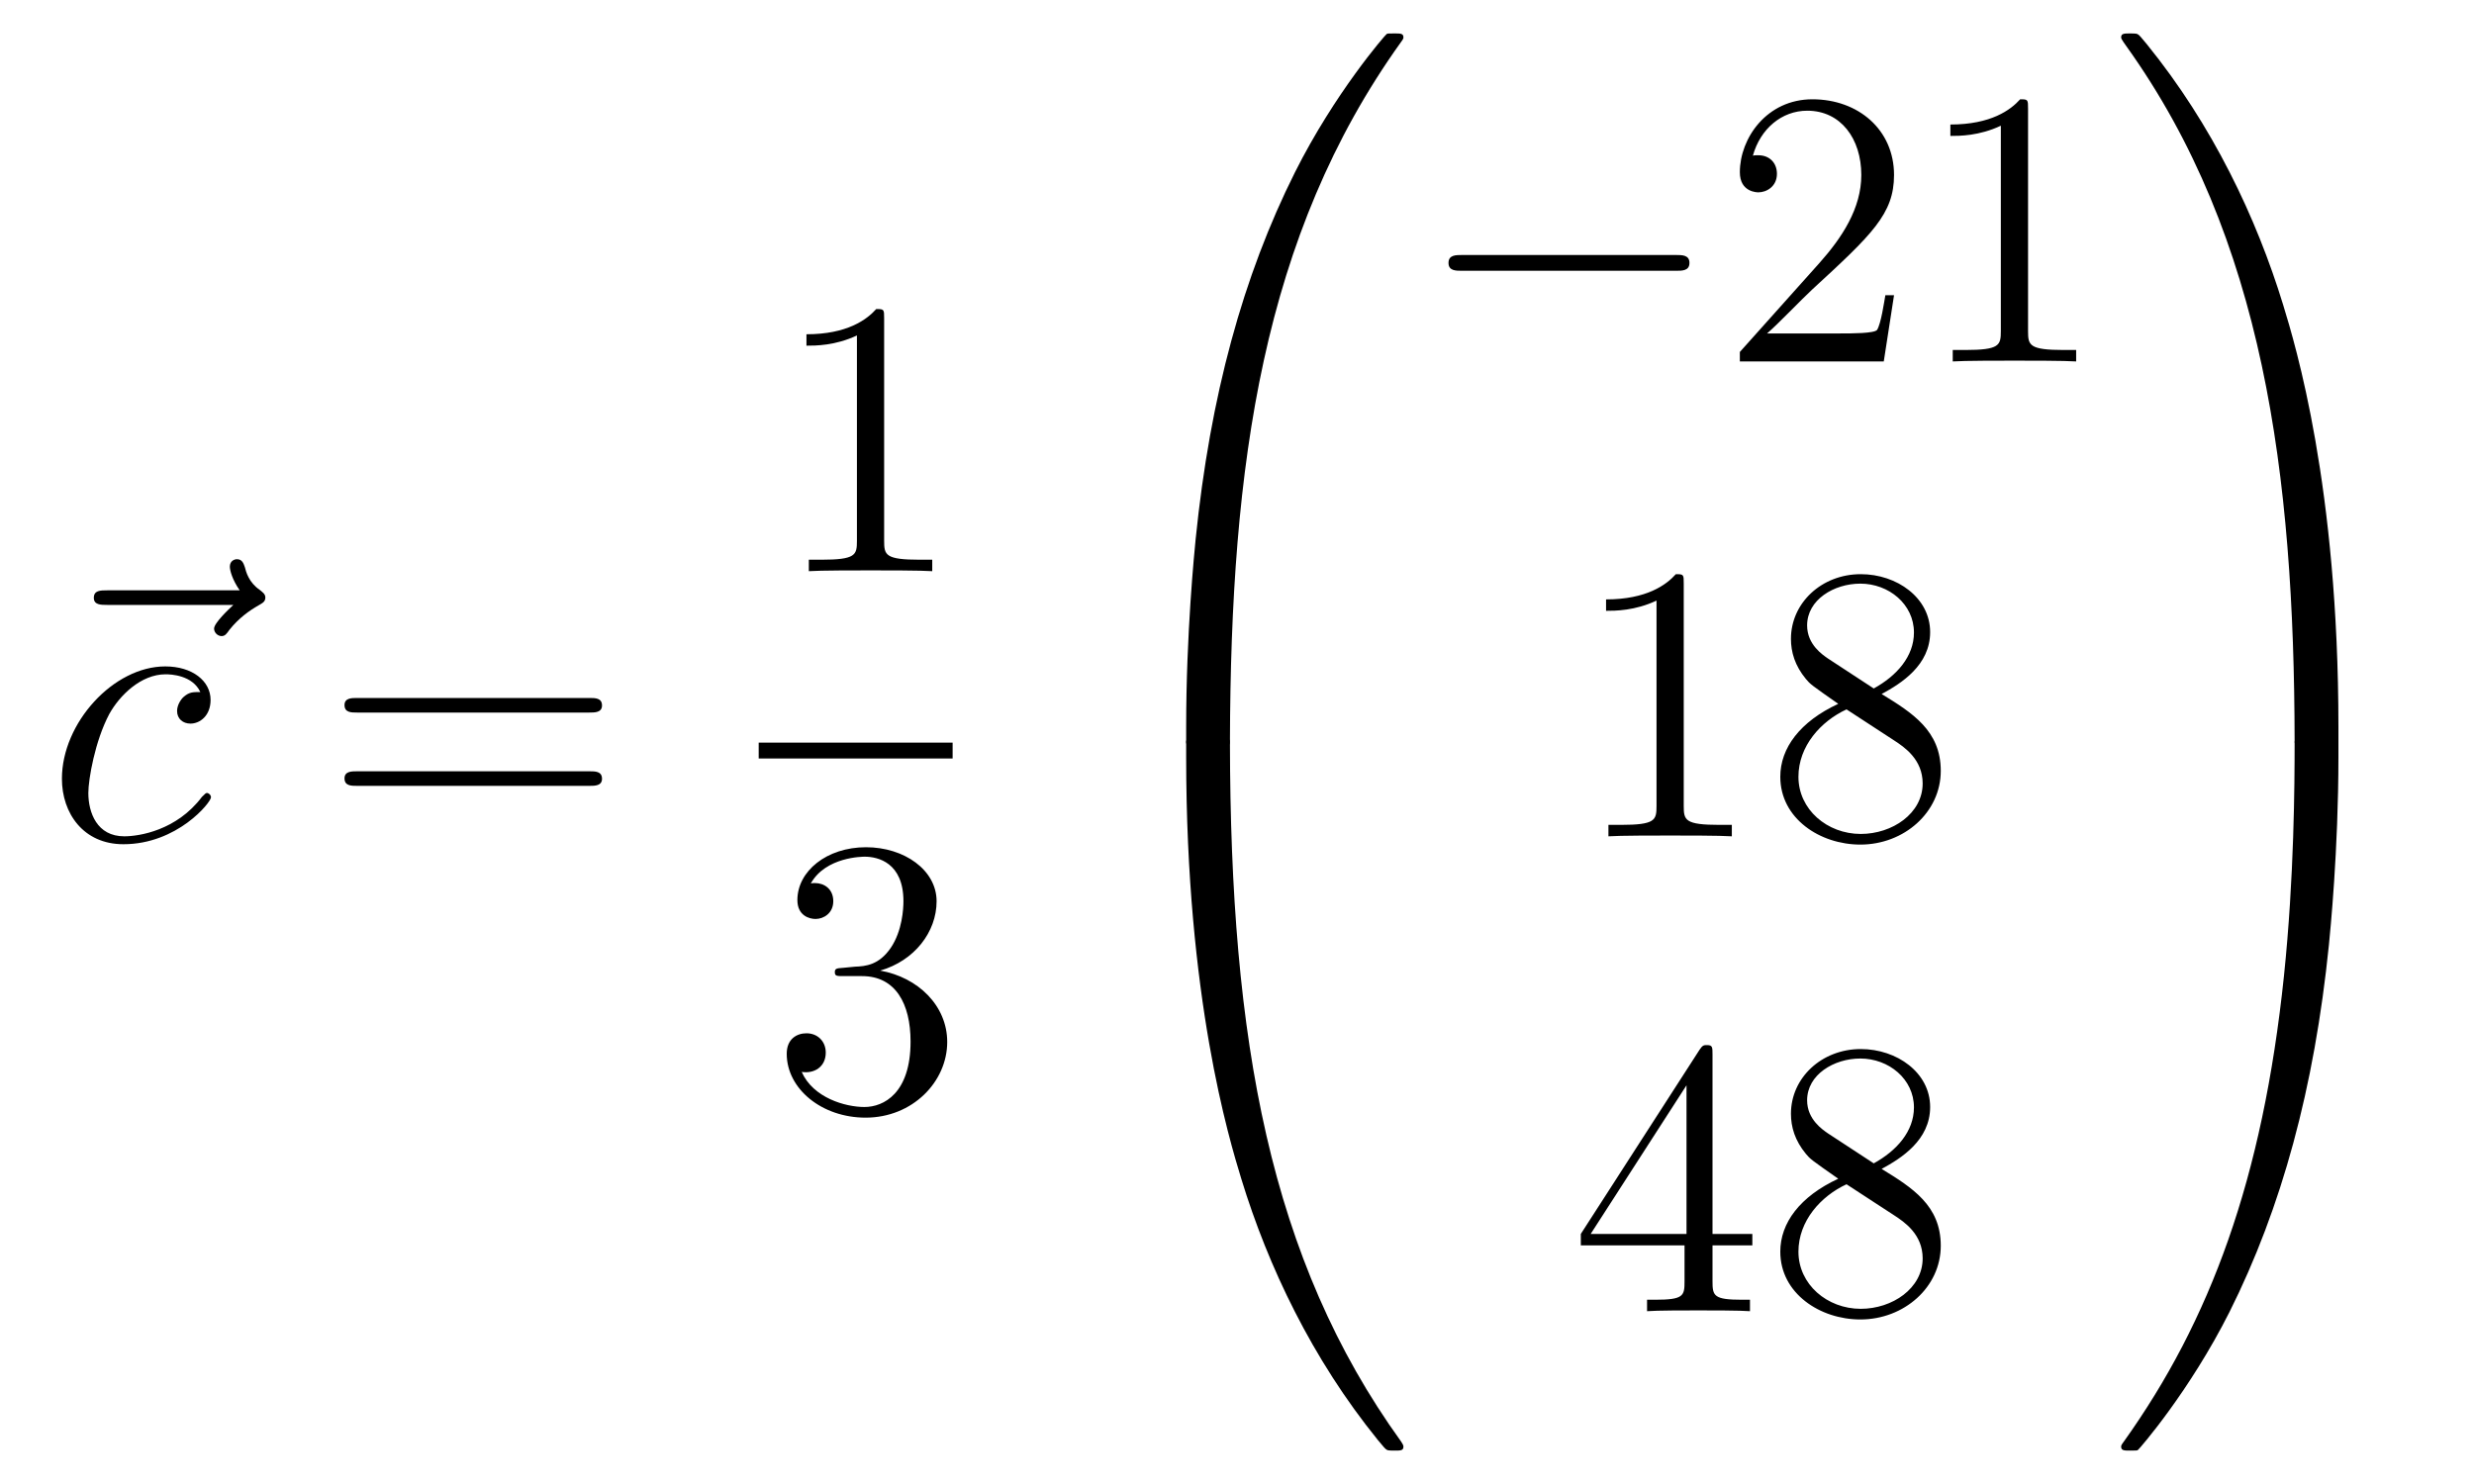 <?xml version='1.0'?>
<!-- This file was generated by dvisvgm 1.14.1 -->
<svg height='45pt' version='1.1' viewBox='0 -45 75 45' width='75pt' xmlns='http://www.w3.org/2000/svg' xmlns:xlink='http://www.w3.org/1999/xlink'>
<g id='page1'>
<g transform='matrix(1 0 0 1 -127 622)'>
<path d='M134.075 -648.657C133.932 -648.525 133.49 -648.107 133.49 -647.939C133.49 -647.82 133.597 -647.712 133.717 -647.712C133.824 -647.712 133.872 -647.784 133.956 -647.903C134.243 -648.262 134.566 -648.489 134.841 -648.645C134.96 -648.716 135.044 -648.752 135.044 -648.884C135.044 -648.991 134.948 -649.051 134.876 -649.111C134.542 -649.338 134.458 -649.661 134.422 -649.804C134.386 -649.9 134.35 -650.043 134.183 -650.043C134.111 -650.043 133.968 -649.995 133.968 -649.816C133.968 -649.708 134.04 -649.422 134.267 -649.099H130.25C130.047 -649.099 129.844 -649.099 129.844 -648.872C129.844 -648.657 130.059 -648.657 130.25 -648.657H134.075Z' fill-rule='evenodd'/>
<path d='M133.073 -646.015C132.846 -646.015 132.738 -646.015 132.571 -645.871C132.499 -645.812 132.368 -645.632 132.368 -645.441C132.368 -645.202 132.547 -645.058 132.774 -645.058C133.061 -645.058 133.384 -645.297 133.384 -645.776C133.384 -646.349 132.834 -646.792 132.009 -646.792C130.443 -646.792 128.877 -645.082 128.877 -643.385C128.877 -642.345 129.523 -641.4 130.742 -641.4C132.368 -641.4 133.396 -642.667 133.396 -642.823C133.396 -642.895 133.324 -642.954 133.276 -642.954C133.24 -642.954 133.228 -642.942 133.121 -642.835C132.356 -641.819 131.22 -641.64 130.766 -641.64C129.941 -641.64 129.678 -642.357 129.678 -642.954C129.678 -643.373 129.881 -644.532 130.311 -645.345C130.622 -645.907 131.268 -646.553 132.021 -646.553C132.176 -646.553 132.834 -646.529 133.073 -646.015Z' fill-rule='evenodd'/>
<path d='M144.867 -645.393C145.034 -645.393 145.25 -645.393 145.25 -645.608C145.25 -645.835 145.046 -645.835 144.867 -645.835H137.826C137.659 -645.835 137.444 -645.835 137.444 -645.62C137.444 -645.393 137.647 -645.393 137.826 -645.393H144.867ZM144.867 -643.17C145.034 -643.17 145.25 -643.17 145.25 -643.385C145.25 -643.612 145.046 -643.612 144.867 -643.612H137.826C137.659 -643.612 137.444 -643.612 137.444 -643.397C137.444 -643.17 137.647 -643.17 137.826 -643.17H144.867Z' fill-rule='evenodd'/>
<path d='M153.803 -657.342C153.803 -657.618 153.803 -657.629 153.564 -657.629C153.277 -657.307 152.679 -656.864 151.448 -656.864V-656.518C151.723 -656.518 152.32 -656.518 152.978 -656.828V-650.6C152.978 -650.17 152.942 -650.027 151.89 -650.027H151.52V-649.68C151.842 -649.704 153.002 -649.704 153.396 -649.704C153.791 -649.704 154.938 -649.704 155.261 -649.68V-650.027H154.891C153.839 -650.027 153.803 -650.17 153.803 -650.6V-657.342Z' fill-rule='evenodd'/>
<path d='M150 -644H155.879V-644.481H150'/>
<path d='M152.56 -637.652C152.356 -637.64 152.308 -637.627 152.308 -637.52C152.308 -637.401 152.368 -637.401 152.583 -637.401H153.133C154.149 -637.401 154.604 -636.564 154.604 -635.416C154.604 -633.85 153.791 -633.432 153.205 -633.432C152.631 -633.432 151.651 -633.707 151.304 -634.496C151.687 -634.436 152.033 -634.651 152.033 -635.081C152.033 -635.428 151.782 -635.667 151.448 -635.667C151.161 -635.667 150.85 -635.5 150.85 -635.046C150.85 -633.982 151.914 -633.109 153.241 -633.109C154.663 -633.109 155.715 -634.197 155.715 -635.404C155.715 -636.504 154.831 -637.365 153.683 -637.568C154.723 -637.867 155.393 -638.739 155.393 -639.672C155.393 -640.616 154.413 -641.309 153.253 -641.309C152.058 -641.309 151.173 -640.58 151.173 -639.708C151.173 -639.229 151.543 -639.134 151.723 -639.134C151.974 -639.134 152.261 -639.313 152.261 -639.672C152.261 -640.054 151.974 -640.222 151.711 -640.222C151.639 -640.222 151.615 -640.222 151.579 -640.21C152.033 -641.022 153.157 -641.022 153.217 -641.022C153.612 -641.022 154.388 -640.843 154.388 -639.672C154.388 -639.445 154.353 -638.775 154.006 -638.261C153.648 -637.735 153.241 -637.699 152.918 -637.687L152.56 -637.652Z' fill-rule='evenodd'/>
<path d='M163.951 -644.361C164.214 -644.361 164.286 -644.361 164.286 -644.529C164.309 -652.908 165.278 -659.866 169.462 -665.711C169.545 -665.819 169.545 -665.843 169.545 -665.867C169.545 -665.986 169.462 -665.986 169.27 -665.986C169.079 -665.986 169.055 -665.986 169.031 -665.962C168.983 -665.927 167.465 -664.181 166.258 -661.778C164.68 -658.623 163.688 -655 163.246 -650.649C163.21 -650.278 162.959 -647.792 162.959 -644.959V-644.493C162.971 -644.361 163.042 -644.361 163.293 -644.361H163.951Z' fill-rule='evenodd'/>
<path d='M163.293 -644.638C163.042 -644.638 162.971 -644.638 162.959 -644.506V-644.04C162.959 -636.736 164.262 -632.457 164.632 -631.249C165.445 -628.595 166.772 -625.798 168.768 -623.336C168.948 -623.12 168.995 -623.061 169.043 -623.037C169.067 -623.025 169.079 -623.013 169.27 -623.013C169.462 -623.013 169.545 -623.013 169.545 -623.132C169.545 -623.156 169.545 -623.18 169.474 -623.288C165.493 -628.811 164.298 -635.457 164.286 -644.47C164.286 -644.638 164.214 -644.638 163.951 -644.638H163.293Z' fill-rule='evenodd'/>
<path d='M177.798 -658.789C178.001 -658.789 178.216 -658.789 178.216 -659.028C178.216 -659.268 178.001 -659.268 177.798 -659.268H171.331C171.128 -659.268 170.912 -659.268 170.912 -659.028C170.912 -658.789 171.128 -658.789 171.331 -658.789H177.798Z' fill-rule='evenodd'/>
<path d='M184.418 -658.048H184.155C184.119 -657.845 184.024 -657.187 183.904 -656.996C183.82 -656.889 183.139 -656.889 182.781 -656.889H180.569C180.892 -657.164 181.621 -657.929 181.932 -658.216C183.749 -659.889 184.418 -660.511 184.418 -661.694C184.418 -663.069 183.33 -663.989 181.944 -663.989C180.557 -663.989 179.744 -662.806 179.744 -661.778C179.744 -661.168 180.27 -661.168 180.306 -661.168C180.557 -661.168 180.868 -661.347 180.868 -661.73C180.868 -662.065 180.64 -662.292 180.306 -662.292C180.198 -662.292 180.174 -662.292 180.139 -662.28C180.366 -663.093 181.011 -663.643 181.788 -663.643C182.804 -663.643 183.426 -662.794 183.426 -661.694C183.426 -660.678 182.84 -659.793 182.159 -659.028L179.744 -656.327V-656.04H184.107L184.418 -658.048ZM188.481 -663.702C188.481 -663.978 188.481 -663.989 188.242 -663.989C187.955 -663.667 187.357 -663.224 186.126 -663.224V-662.878C186.401 -662.878 186.999 -662.878 187.656 -663.188V-656.96C187.656 -656.53 187.62 -656.387 186.568 -656.387H186.198V-656.04C186.52 -656.064 187.68 -656.064 188.074 -656.064C188.469 -656.064 189.617 -656.064 189.939 -656.04V-656.387H189.569C188.517 -656.387 188.481 -656.53 188.481 -656.96V-663.702Z' fill-rule='evenodd'/>
<path d='M178.043 -649.302C178.043 -649.578 178.043 -649.589 177.804 -649.589C177.517 -649.267 176.919 -648.824 175.688 -648.824V-648.478C175.963 -648.478 176.56 -648.478 177.218 -648.788V-642.56C177.218 -642.13 177.182 -641.987 176.13 -641.987H175.76V-641.64C176.082 -641.664 177.242 -641.664 177.636 -641.664C178.031 -641.664 179.178 -641.664 179.501 -641.64V-641.987H179.131C178.079 -641.987 178.043 -642.13 178.043 -642.56V-649.302ZM184.042 -645.955C184.64 -646.278 185.513 -646.828 185.513 -647.832C185.513 -648.872 184.508 -649.589 183.409 -649.589C182.225 -649.589 181.293 -648.717 181.293 -647.629C181.293 -647.223 181.412 -646.816 181.747 -646.41C181.879 -646.254 181.891 -646.242 182.727 -645.657C181.568 -645.119 180.97 -644.318 180.97 -643.445C180.97 -642.178 182.177 -641.389 183.397 -641.389C184.724 -641.389 185.835 -642.369 185.835 -643.624C185.835 -644.844 184.975 -645.382 184.042 -645.955ZM182.416 -647.031C182.261 -647.139 181.783 -647.45 181.783 -648.035C181.783 -648.813 182.596 -649.302 183.397 -649.302C184.257 -649.302 185.022 -648.681 185.022 -647.82C185.022 -647.091 184.497 -646.505 183.803 -646.123L182.416 -647.031ZM182.978 -645.489L184.425 -644.545C184.736 -644.342 185.286 -643.971 185.286 -643.242C185.286 -642.333 184.365 -641.712 183.409 -641.712C182.392 -641.712 181.52 -642.453 181.52 -643.445C181.52 -644.377 182.201 -645.131 182.978 -645.489Z' fill-rule='evenodd'/>
<path d='M178.915 -635.022C178.915 -635.249 178.915 -635.309 178.748 -635.309C178.653 -635.309 178.617 -635.309 178.521 -635.166L174.923 -629.583V-629.236H178.067V-628.148C178.067 -627.706 178.043 -627.587 177.17 -627.587H176.931V-627.24C177.206 -627.264 178.15 -627.264 178.485 -627.264C178.82 -627.264 179.776 -627.264 180.051 -627.24V-627.587H179.812C178.951 -627.587 178.915 -627.706 178.915 -628.148V-629.236H180.123V-629.583H178.915V-635.022ZM178.127 -634.09V-629.583H175.222L178.127 -634.09ZM184.042 -631.555C184.64 -631.878 185.513 -632.428 185.513 -633.432C185.513 -634.472 184.508 -635.189 183.409 -635.189C182.225 -635.189 181.293 -634.317 181.293 -633.229C181.293 -632.823 181.412 -632.416 181.747 -632.01C181.879 -631.854 181.891 -631.842 182.727 -631.257C181.568 -630.719 180.97 -629.918 180.97 -629.045C180.97 -627.778 182.177 -626.989 183.397 -626.989C184.724 -626.989 185.835 -627.969 185.835 -629.224C185.835 -630.444 184.975 -630.982 184.042 -631.555ZM182.416 -632.631C182.261 -632.739 181.783 -633.05 181.783 -633.635C181.783 -634.413 182.596 -634.902 183.397 -634.902C184.257 -634.902 185.022 -634.281 185.022 -633.42C185.022 -632.691 184.497 -632.105 183.803 -631.723L182.416 -632.631ZM182.978 -631.089L184.425 -630.145C184.736 -629.942 185.286 -629.571 185.286 -628.842C185.286 -627.933 184.365 -627.312 183.409 -627.312C182.392 -627.312 181.52 -628.053 181.52 -629.045C181.52 -629.977 182.201 -630.731 182.978 -631.089Z' fill-rule='evenodd'/>
<path d='M197.89 -644.959C197.89 -652.263 196.586 -656.542 196.216 -657.75C195.403 -660.404 194.076 -663.201 192.079 -665.663C191.9 -665.879 191.853 -665.938 191.805 -665.962C191.781 -665.974 191.769 -665.986 191.577 -665.986C191.398 -665.986 191.303 -665.986 191.303 -665.867C191.303 -665.843 191.303 -665.819 191.458 -665.604C195.618 -659.794 196.55 -652.622 196.562 -644.529C196.562 -644.361 196.634 -644.361 196.897 -644.361H197.555C197.806 -644.361 197.878 -644.361 197.89 -644.493V-644.959Z' fill-rule='evenodd'/>
<path d='M197.89 -644.506C197.878 -644.638 197.806 -644.638 197.555 -644.638H196.897C196.634 -644.638 196.562 -644.638 196.562 -644.47C196.562 -643.239 196.55 -640.394 196.24 -637.417C195.594 -631.237 194.004 -626.958 191.386 -623.288C191.303 -623.18 191.303 -623.156 191.303 -623.132C191.303 -623.013 191.398 -623.013 191.577 -623.013C191.769 -623.013 191.793 -623.013 191.817 -623.037C191.864 -623.073 193.382 -624.818 194.59 -627.221C196.168 -630.377 197.16 -633.998 197.602 -638.35C197.638 -638.72 197.89 -641.207 197.89 -644.04V-644.506Z' fill-rule='evenodd'/>
</g>
</g>
</svg>

